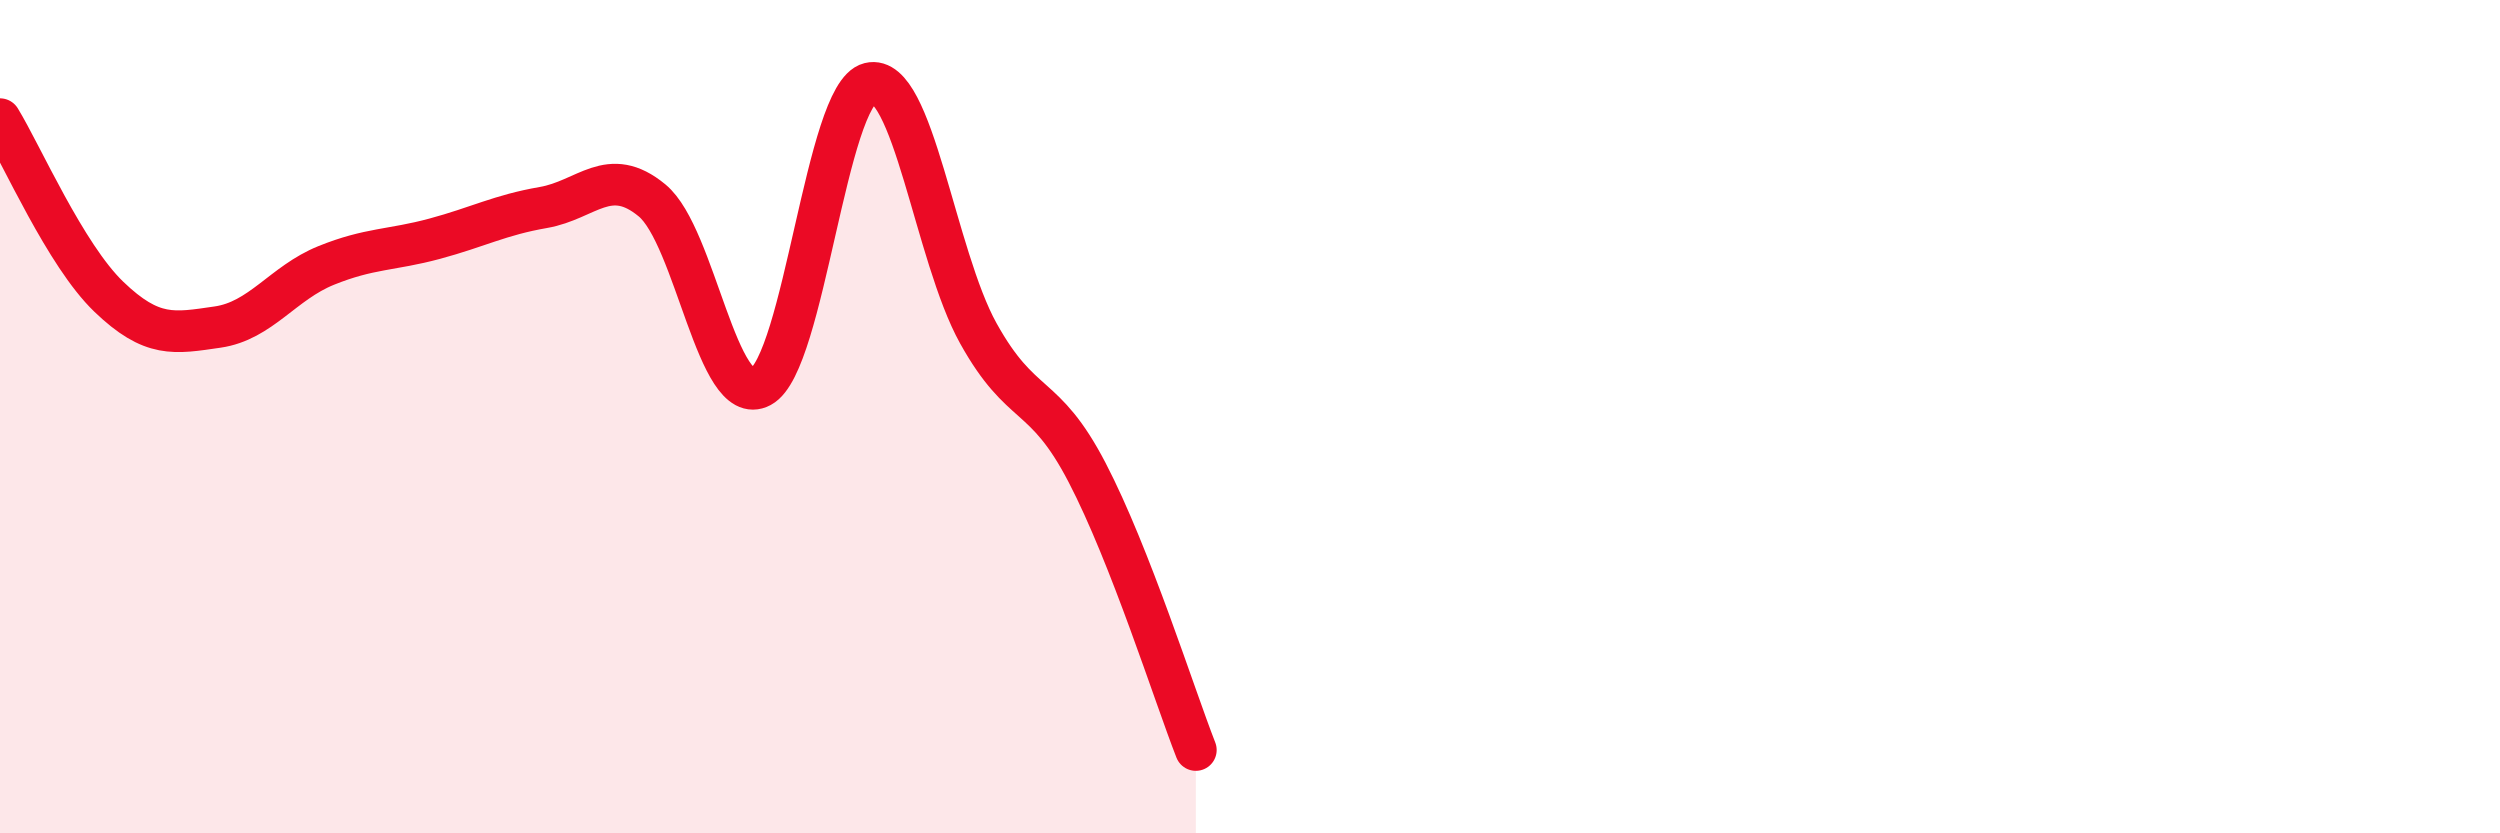 
    <svg width="60" height="20" viewBox="0 0 60 20" xmlns="http://www.w3.org/2000/svg">
      <path
        d="M 0,2.86 C 0.52,3.71 1.57,6.12 2.61,7.12 C 3.65,8.12 4.18,8 5.22,7.85 C 6.26,7.7 6.79,6.79 7.83,6.37 C 8.87,5.95 9.39,6.01 10.43,5.73 C 11.47,5.45 12,5.16 13.04,4.98 C 14.08,4.8 14.61,3.95 15.65,4.81 C 16.69,5.67 17.22,9.84 18.26,9.28 C 19.3,8.72 19.83,2.26 20.87,2 C 21.91,1.74 22.44,6.13 23.48,8 C 24.52,9.87 25.05,9.34 26.09,11.34 C 27.13,13.34 28.18,16.67 28.7,18L28.7 20L0 20Z"
        fill="#EB0A25"
        opacity="0.1"
        stroke-linecap="round"
        stroke-linejoin="round"
      />
      <path
        d="M 0,2.86 C 0.52,3.71 1.57,6.12 2.61,7.12 C 3.65,8.12 4.18,8 5.22,7.85 C 6.26,7.7 6.79,6.79 7.83,6.37 C 8.87,5.95 9.39,6.01 10.43,5.73 C 11.47,5.45 12,5.16 13.04,4.98 C 14.08,4.8 14.61,3.95 15.65,4.81 C 16.69,5.67 17.22,9.84 18.26,9.28 C 19.3,8.72 19.83,2.26 20.87,2 C 21.91,1.74 22.44,6.13 23.48,8 C 24.52,9.87 25.05,9.34 26.09,11.34 C 27.13,13.34 28.18,16.67 28.7,18"
        stroke="#EB0A25"
        stroke-width="1"
        fill="none"
        stroke-linecap="round"
        stroke-linejoin="round"
      />
    </svg>
  
